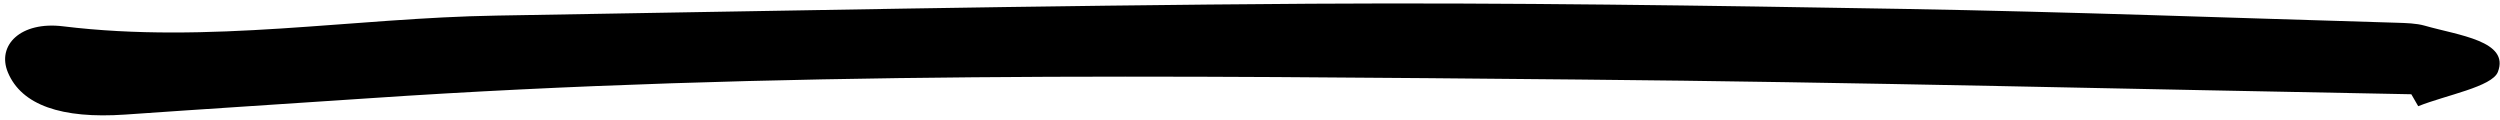 <svg width="333" height="16" viewBox="0 0 333 16" fill="none" xmlns="http://www.w3.org/2000/svg">
<path d="M321.168 12.554C284.212 11.887 247.278 10.934 210.323 10.594C156.589 10.104 102.813 9.451 49.225 13.085C38.366 13.82 27.506 14.5 16.668 15.262C8.164 15.847 2.87 13.983 1.056 9.655C-0.465 6.022 2.765 2.81 8.393 3.504C27.882 5.886 46.912 2.388 66.171 2.075C102.292 1.476 138.414 0.728 174.556 0.496C200.944 0.333 227.373 0.741 253.76 1.191C275.583 1.572 297.385 2.388 319.208 3.028C320.48 3.069 321.835 3.096 322.981 3.422C327.483 4.715 334.32 5.45 332.715 9.587C331.944 11.56 325.816 12.663 322.106 14.146C321.793 13.616 321.501 13.085 321.188 12.554H321.168Z" fill="black"/>
</svg>
